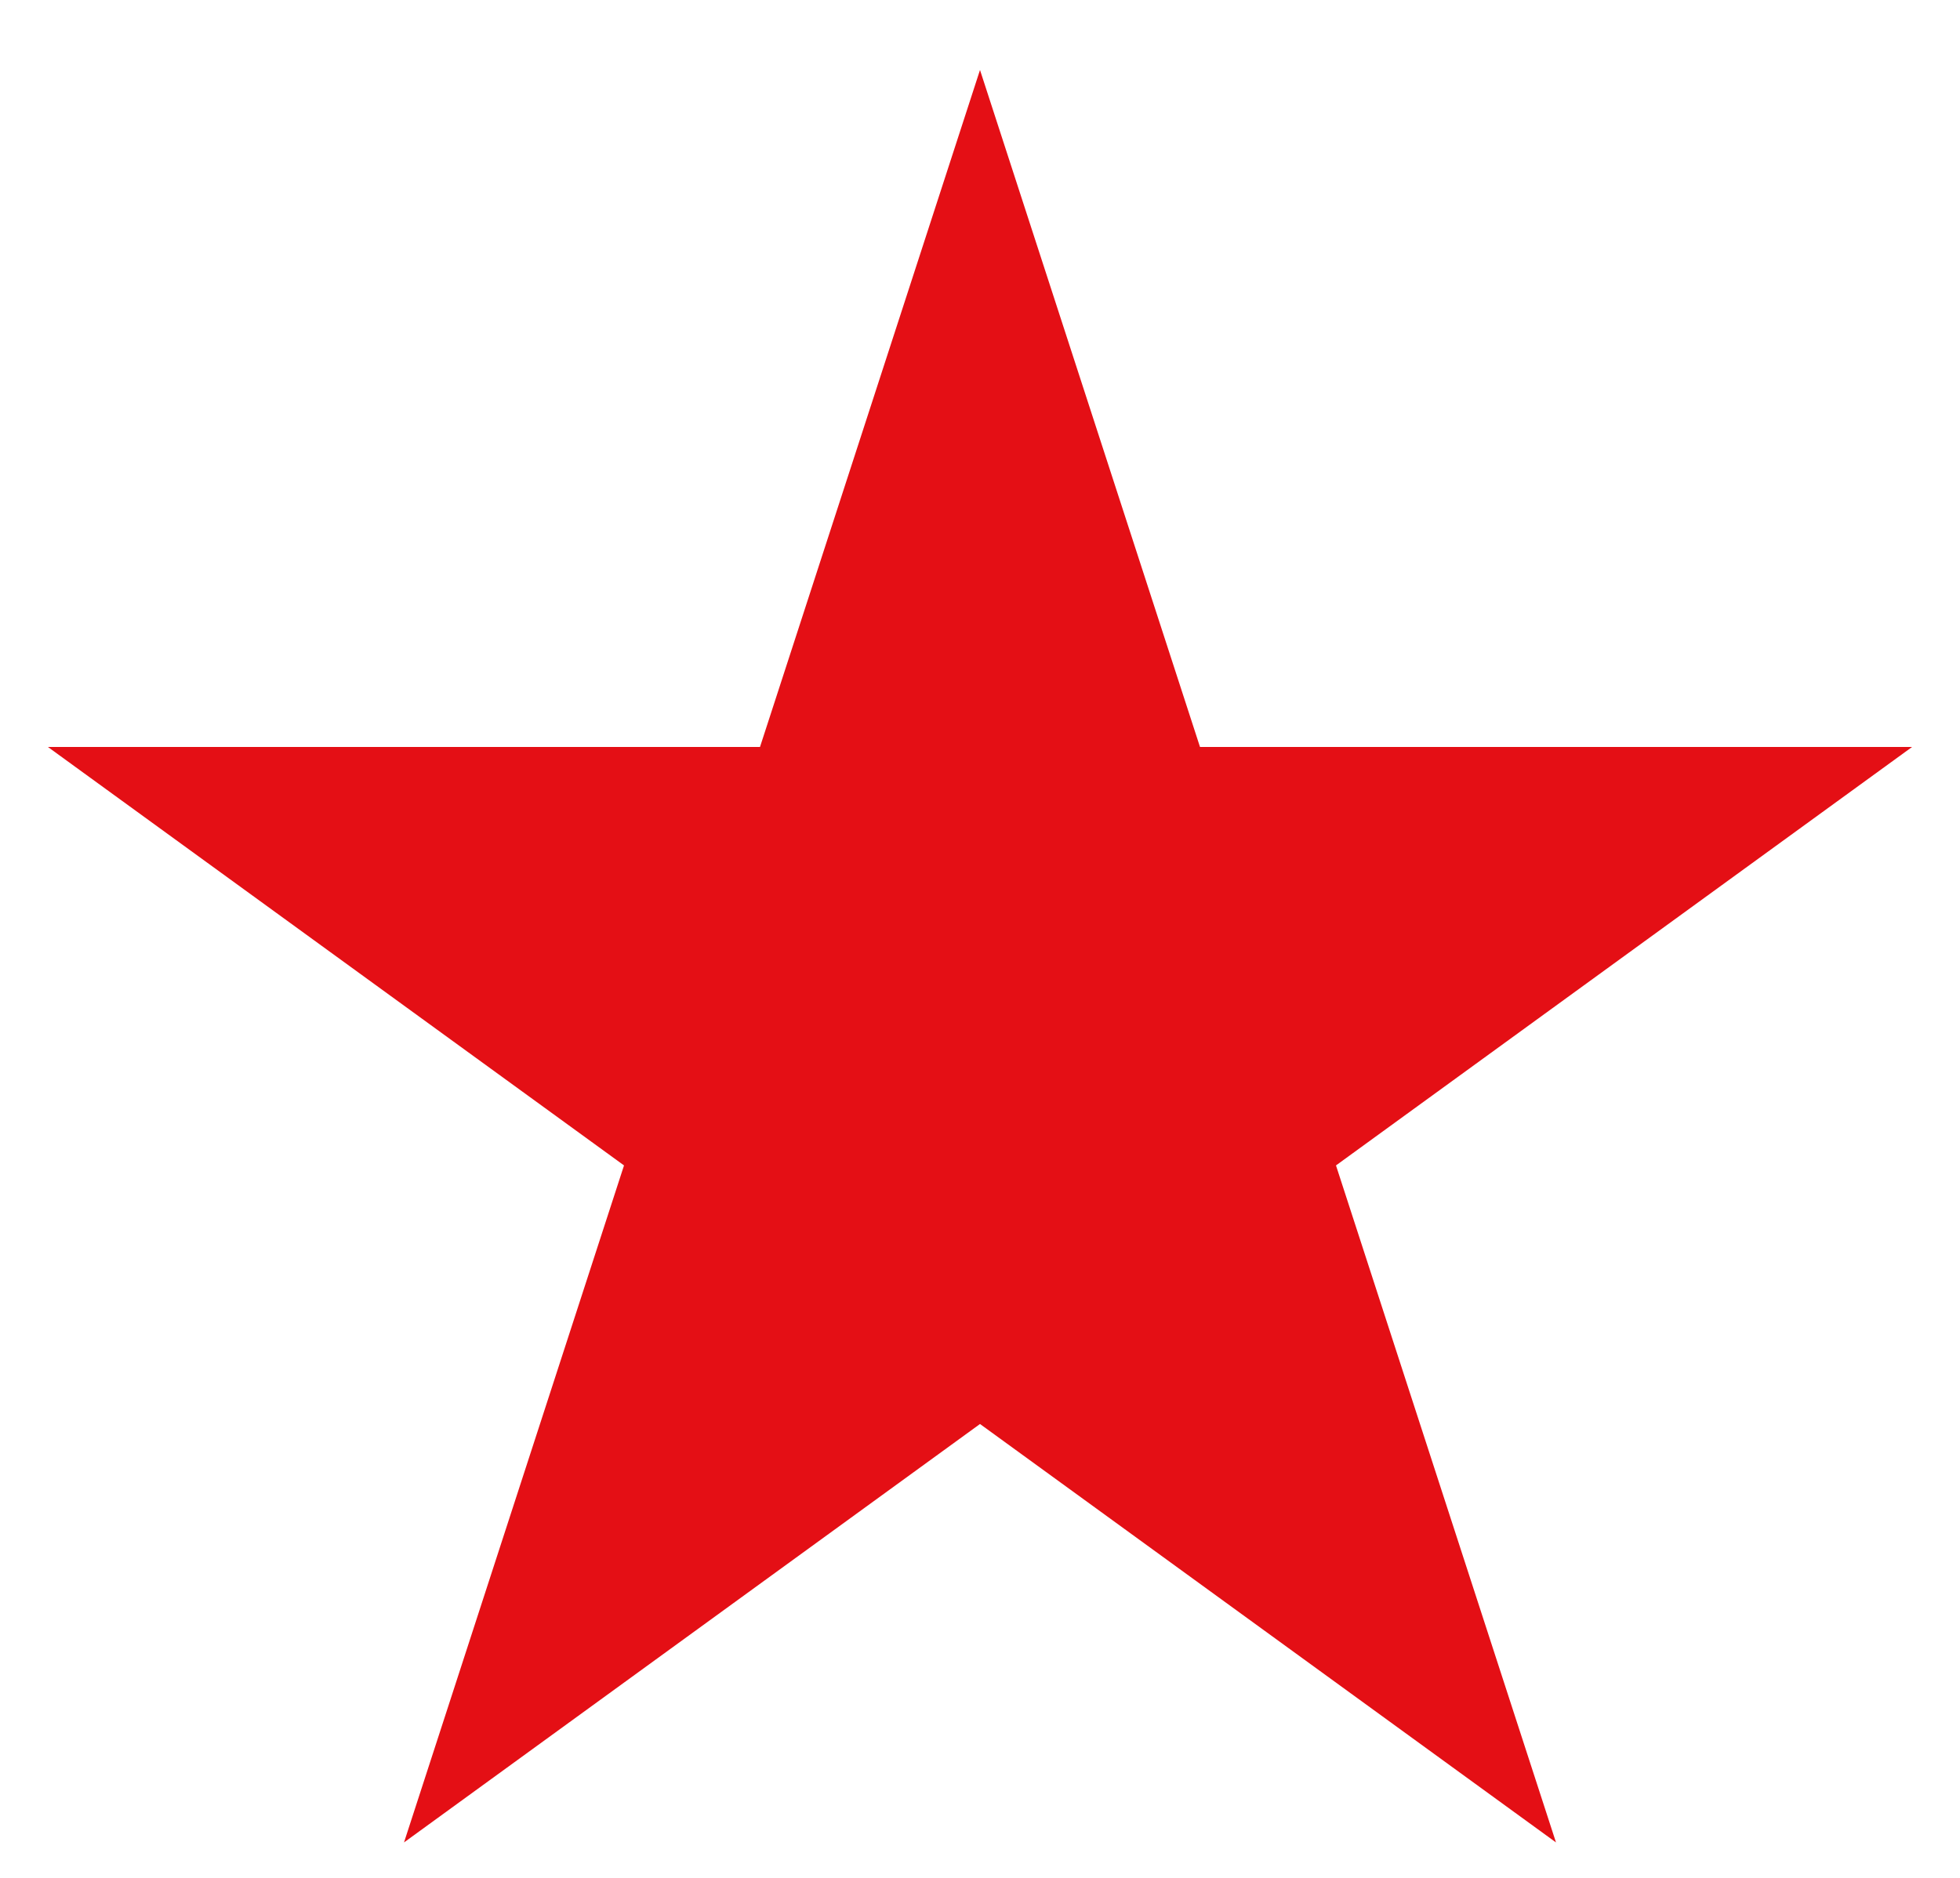 <svg width="24" height="23" viewBox="0 0 24 23" fill="none" xmlns="http://www.w3.org/2000/svg">
<path d="M12 0.857L14.694 9.149H23.413L16.359 14.274L19.053 22.566L12 17.441L4.947 22.566L7.641 14.274L0.587 9.149H9.306L12 0.857Z" fill="#E40F15"/>
</svg>
